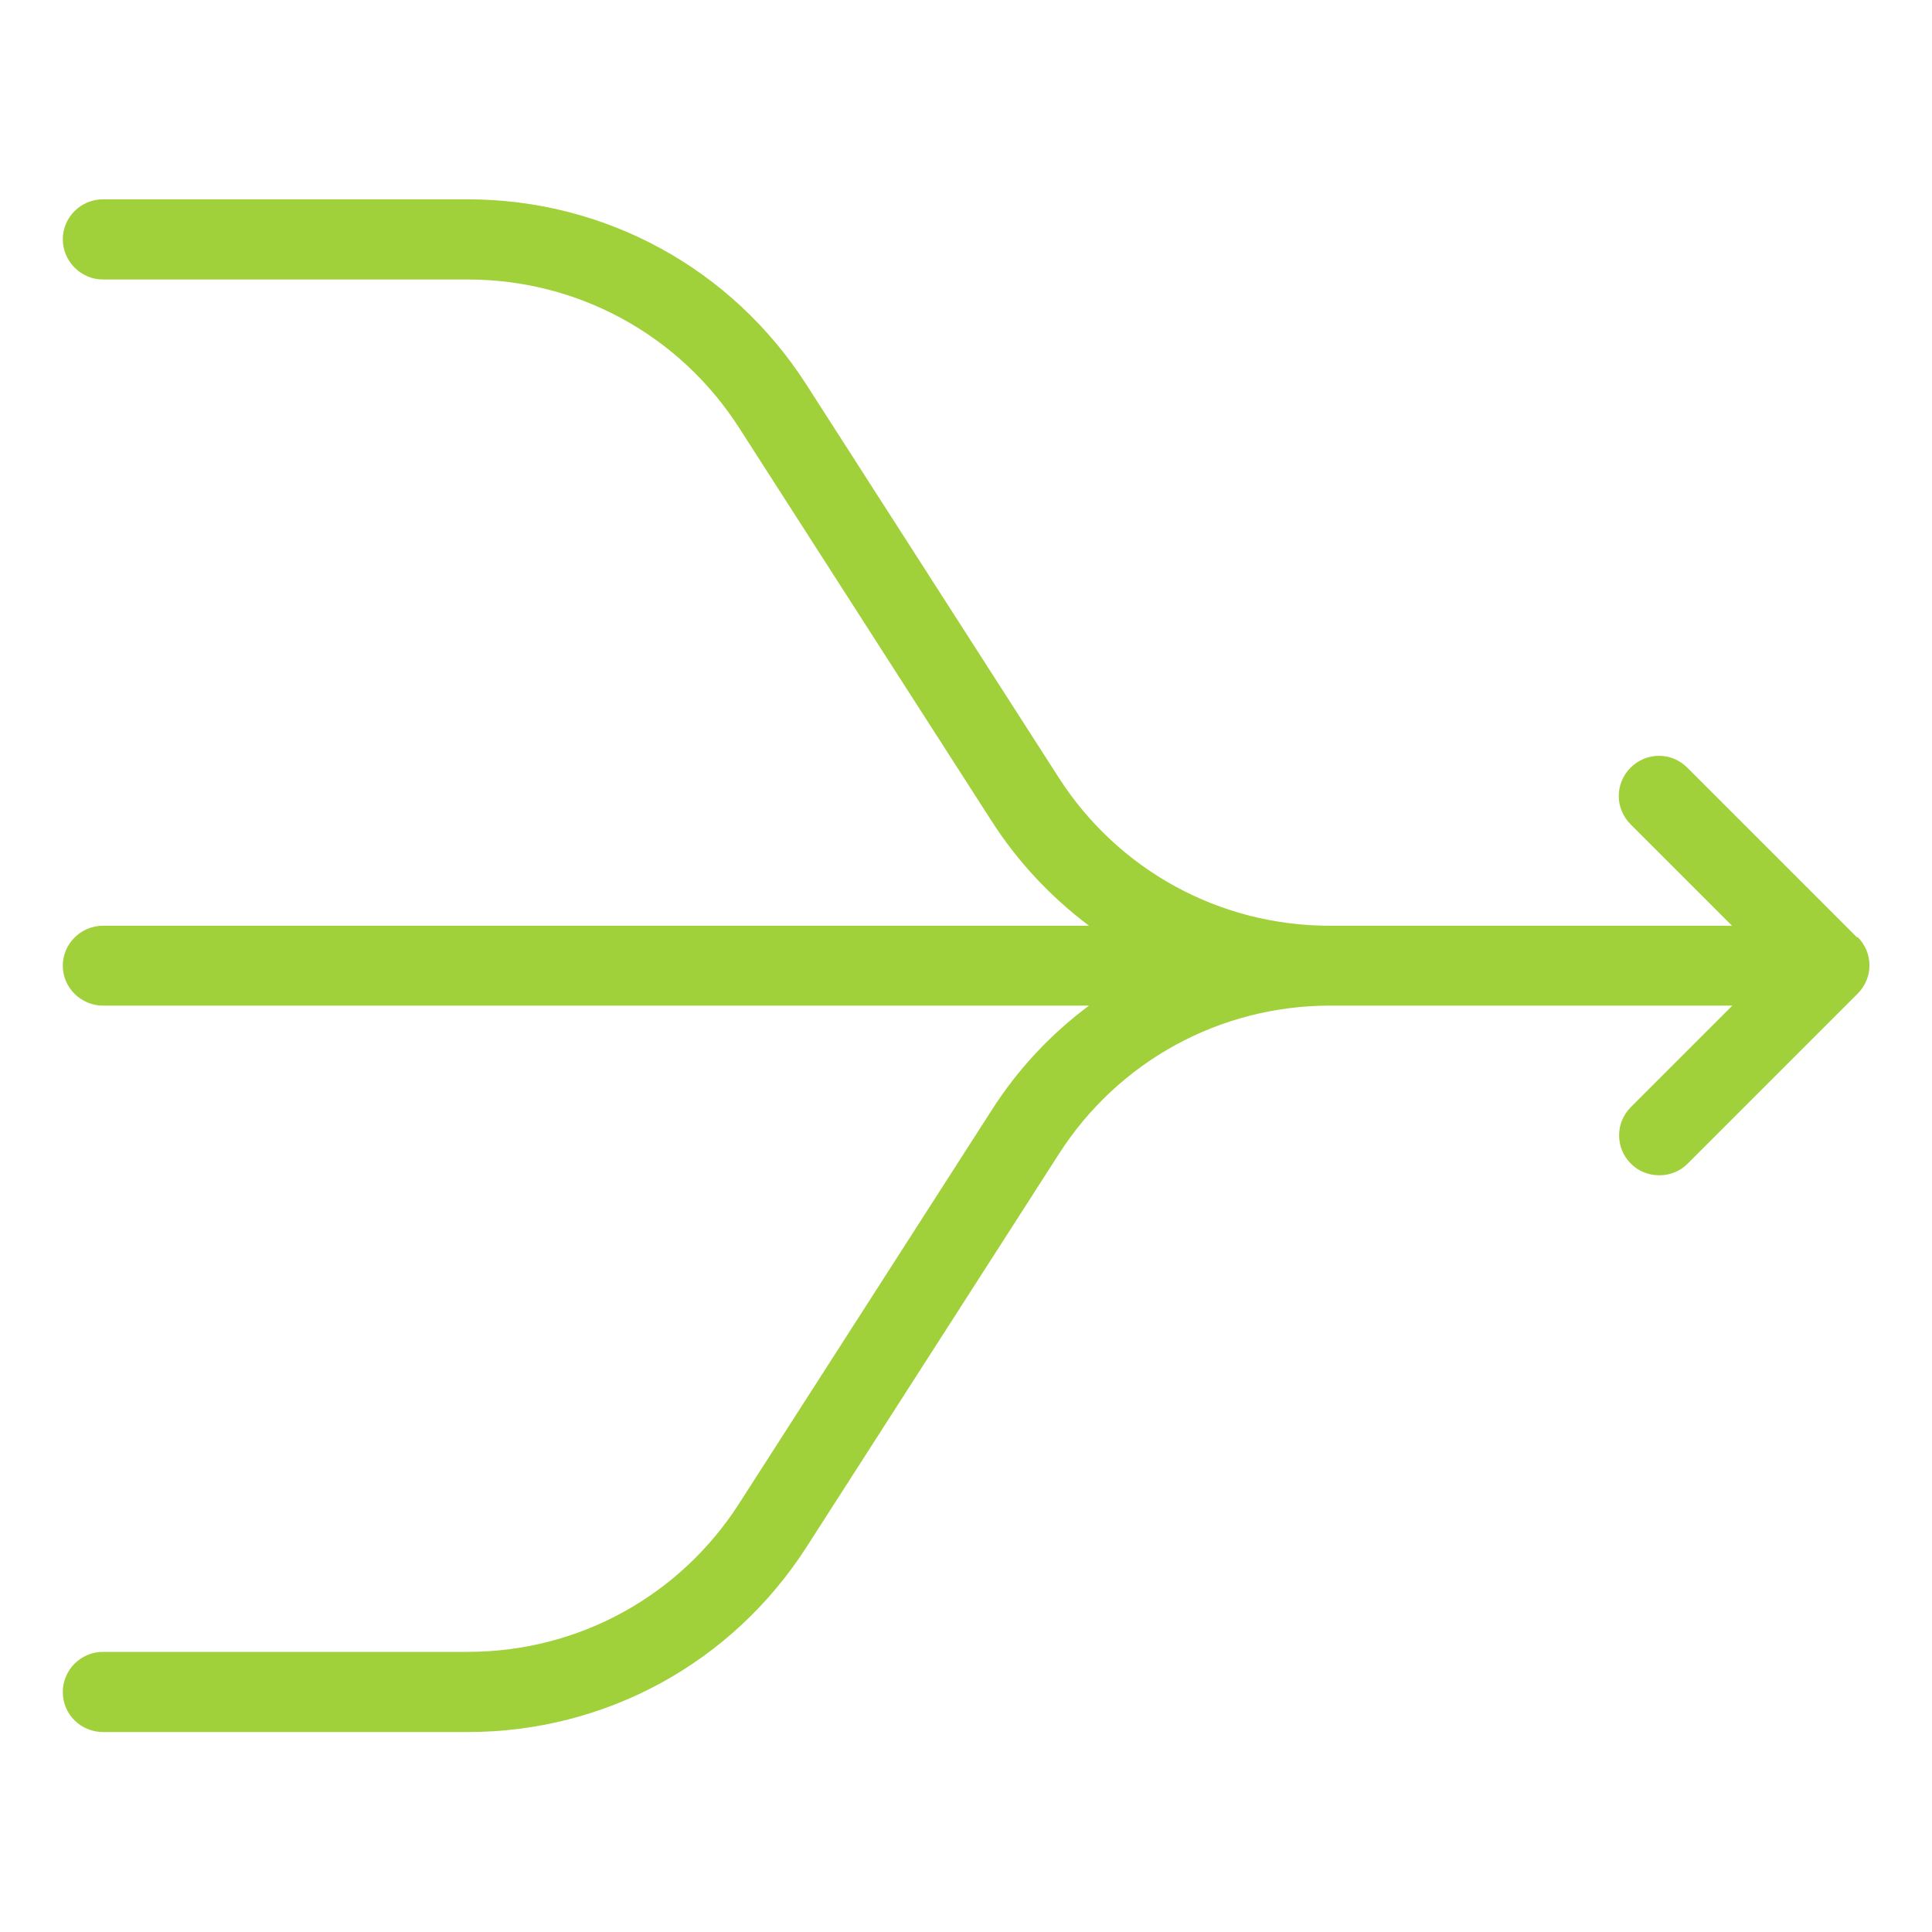 <?xml version="1.0" encoding="UTF-8"?>
<svg id="Layer_1" data-name="Layer 1" xmlns="http://www.w3.org/2000/svg" viewBox="0 0 60 60">
  <defs>
    <style>
      .cls-1 {
        fill: #a0d13a;
        stroke-width: 0px;
      }
    </style>
  </defs>
  <path class="cls-1" d="M57.68,29.12l-5.28-5.28c-.49-.49-1.27-.49-1.76,0s-.49,1.27,0,1.76l3.15,3.15h-12.49c-3.42,0-6.57-1.72-8.42-4.6l-7.84-12.21c-2.31-3.6-6.24-5.75-10.52-5.75H3.2c-.69,0-1.25.56-1.25,1.24s.56,1.25,1.25,1.25h11.33c3.42,0,6.57,1.72,8.42,4.6l7.84,12.21c.82,1.28,1.85,2.37,3.03,3.26H3.2c-.69,0-1.25.56-1.25,1.24s.56,1.24,1.25,1.24h30.62c-1.18.88-2.21,1.97-3.03,3.26l-7.84,12.21c-1.85,2.88-5,4.6-8.42,4.6H3.2c-.69,0-1.25.56-1.25,1.25s.56,1.24,1.25,1.24h11.33c4.28,0,8.21-2.15,10.52-5.75l7.84-12.21c1.85-2.88,5-4.6,8.42-4.6h12.49l-3.15,3.15c-.49.49-.49,1.27,0,1.76.24.24.56.36.88.36s.64-.12.88-.36l5.28-5.28c.49-.49.49-1.27,0-1.76Z"/>
</svg>